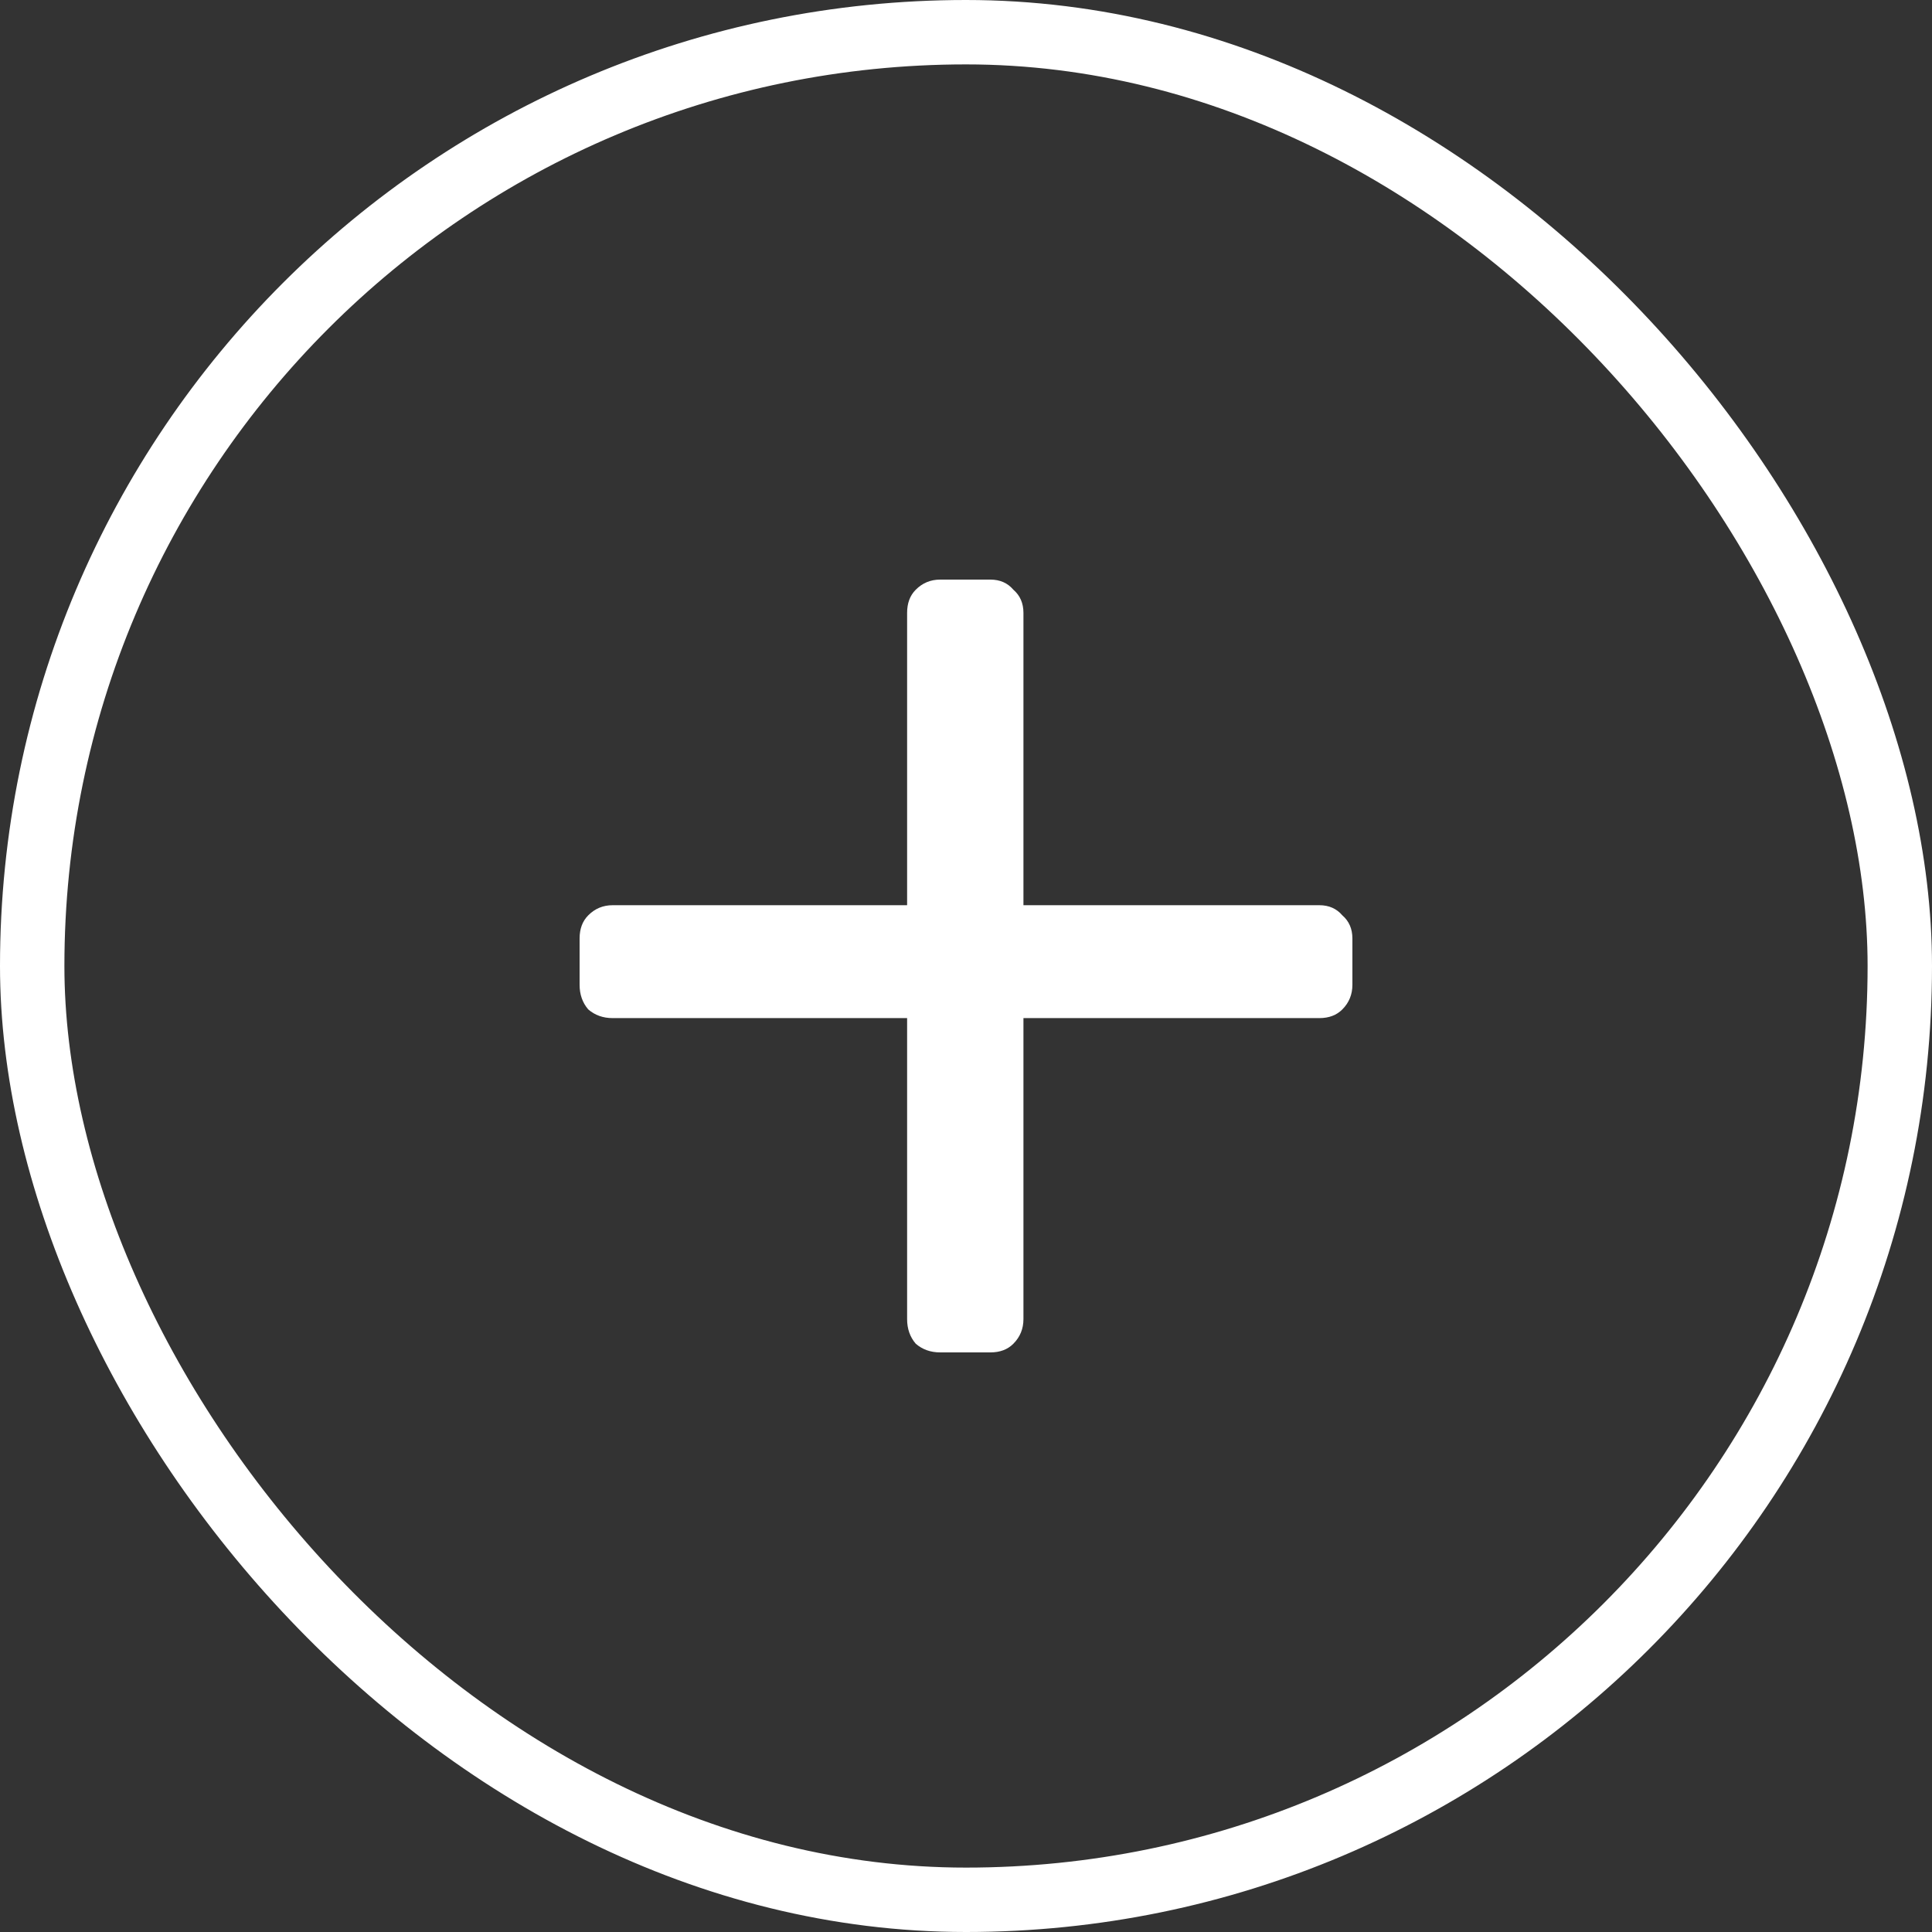<?xml version="1.0" encoding="UTF-8"?> <svg xmlns="http://www.w3.org/2000/svg" width="60" height="60" viewBox="0 0 60 60" fill="none"><rect x="0" y="0" width="60" height="60" fill="#333333" stroke="none"/> <rect x="1" y="1" width="58" height="58" rx="29" stroke="white" stroke-width="2"></rect> <path d="M29.197 42C28.9 42 28.647 41.91 28.439 41.73C28.26 41.521 28.171 41.266 28.171 40.966V31.618H19.026C18.729 31.618 18.476 31.528 18.268 31.348C18.089 31.139 18 30.884 18 30.584V29.146C18 28.846 18.089 28.607 18.268 28.427C18.476 28.217 18.729 28.112 19.026 28.112H28.171V19.034C28.171 18.734 28.26 18.494 28.439 18.315C28.647 18.105 28.9 18 29.197 18H30.758C31.056 18 31.294 18.105 31.472 18.315C31.68 18.494 31.784 18.734 31.784 19.034V28.112H40.974C41.271 28.112 41.509 28.217 41.688 28.427C41.896 28.607 42 28.846 42 29.146V30.584C42 30.884 41.896 31.139 41.688 31.348C41.509 31.528 41.271 31.618 40.974 31.618H31.784V40.966C31.784 41.266 31.68 41.521 31.472 41.73C31.294 41.91 31.056 42 30.758 42H29.197Z" fill="white"></path> </svg> 